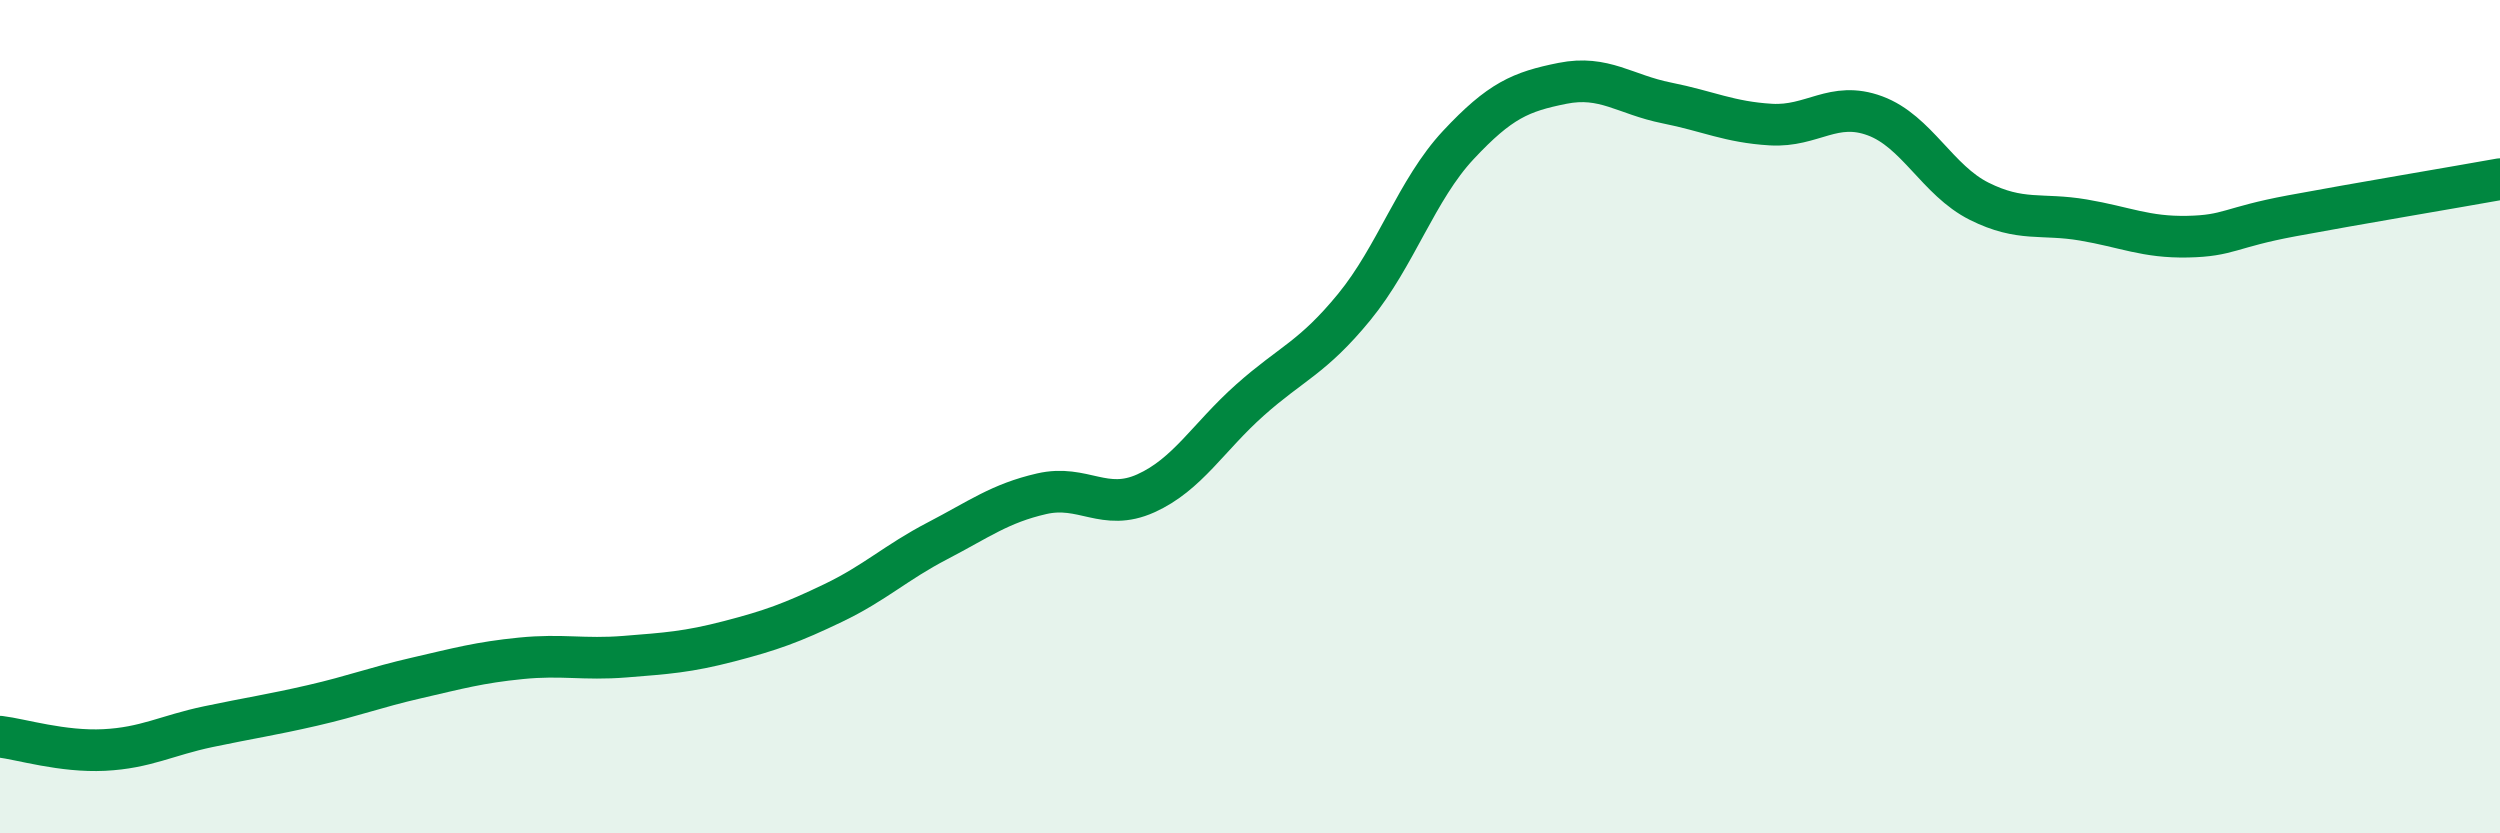 
    <svg width="60" height="20" viewBox="0 0 60 20" xmlns="http://www.w3.org/2000/svg">
      <path
        d="M 0,17.68 C 0.5,17.74 1.5,18.05 2.5,18 C 3.5,17.95 4,17.65 5,17.44 C 6,17.23 6.5,17.16 7.5,16.93 C 8.5,16.7 9,16.5 10,16.27 C 11,16.04 11.5,15.9 12.5,15.8 C 13.5,15.7 14,15.84 15,15.76 C 16,15.68 16.5,15.65 17.5,15.39 C 18.5,15.13 19,14.95 20,14.47 C 21,13.99 21.5,13.5 22.5,12.98 C 23.5,12.46 24,12.08 25,11.85 C 26,11.62 26.5,12.29 27.5,11.84 C 28.5,11.39 29,10.49 30,9.6 C 31,8.71 31.5,8.59 32.5,7.37 C 33.5,6.15 34,4.55 35,3.48 C 36,2.41 36.5,2.2 37.5,2 C 38.5,1.8 39,2.27 40,2.47 C 41,2.67 41.5,2.93 42.5,2.99 C 43.5,3.05 44,2.41 45,2.78 C 46,3.15 46.5,4.33 47.5,4.83 C 48.5,5.33 49,5.11 50,5.28 C 51,5.45 51.5,5.7 52.5,5.68 C 53.5,5.66 53.5,5.46 55,5.18 C 56.5,4.9 59,4.48 60,4.3L60 20L0 20Z"
        fill="#008740"
        opacity="0.1"
        stroke-linecap="round"
        stroke-linejoin="round"
      />
      <path
        d="M 0,17.68 C 0.5,17.74 1.5,18.05 2.5,18 C 3.5,17.95 4,17.65 5,17.44 C 6,17.23 6.5,17.16 7.5,16.93 C 8.5,16.7 9,16.5 10,16.27 C 11,16.04 11.5,15.9 12.5,15.8 C 13.5,15.7 14,15.84 15,15.76 C 16,15.68 16.5,15.65 17.5,15.39 C 18.5,15.13 19,14.95 20,14.47 C 21,13.99 21.5,13.5 22.5,12.98 C 23.5,12.46 24,12.08 25,11.85 C 26,11.62 26.5,12.29 27.5,11.84 C 28.5,11.39 29,10.49 30,9.6 C 31,8.71 31.5,8.59 32.5,7.37 C 33.5,6.15 34,4.55 35,3.48 C 36,2.41 36.5,2.2 37.5,2 C 38.5,1.8 39,2.27 40,2.47 C 41,2.67 41.5,2.93 42.5,2.99 C 43.5,3.05 44,2.41 45,2.78 C 46,3.15 46.5,4.33 47.5,4.83 C 48.5,5.33 49,5.11 50,5.28 C 51,5.45 51.5,5.7 52.5,5.68 C 53.5,5.66 53.5,5.46 55,5.18 C 56.5,4.9 59,4.48 60,4.3"
        stroke="#008740"
        stroke-width="1"
        fill="none"
        stroke-linecap="round"
        stroke-linejoin="round"
      />
    </svg>
  